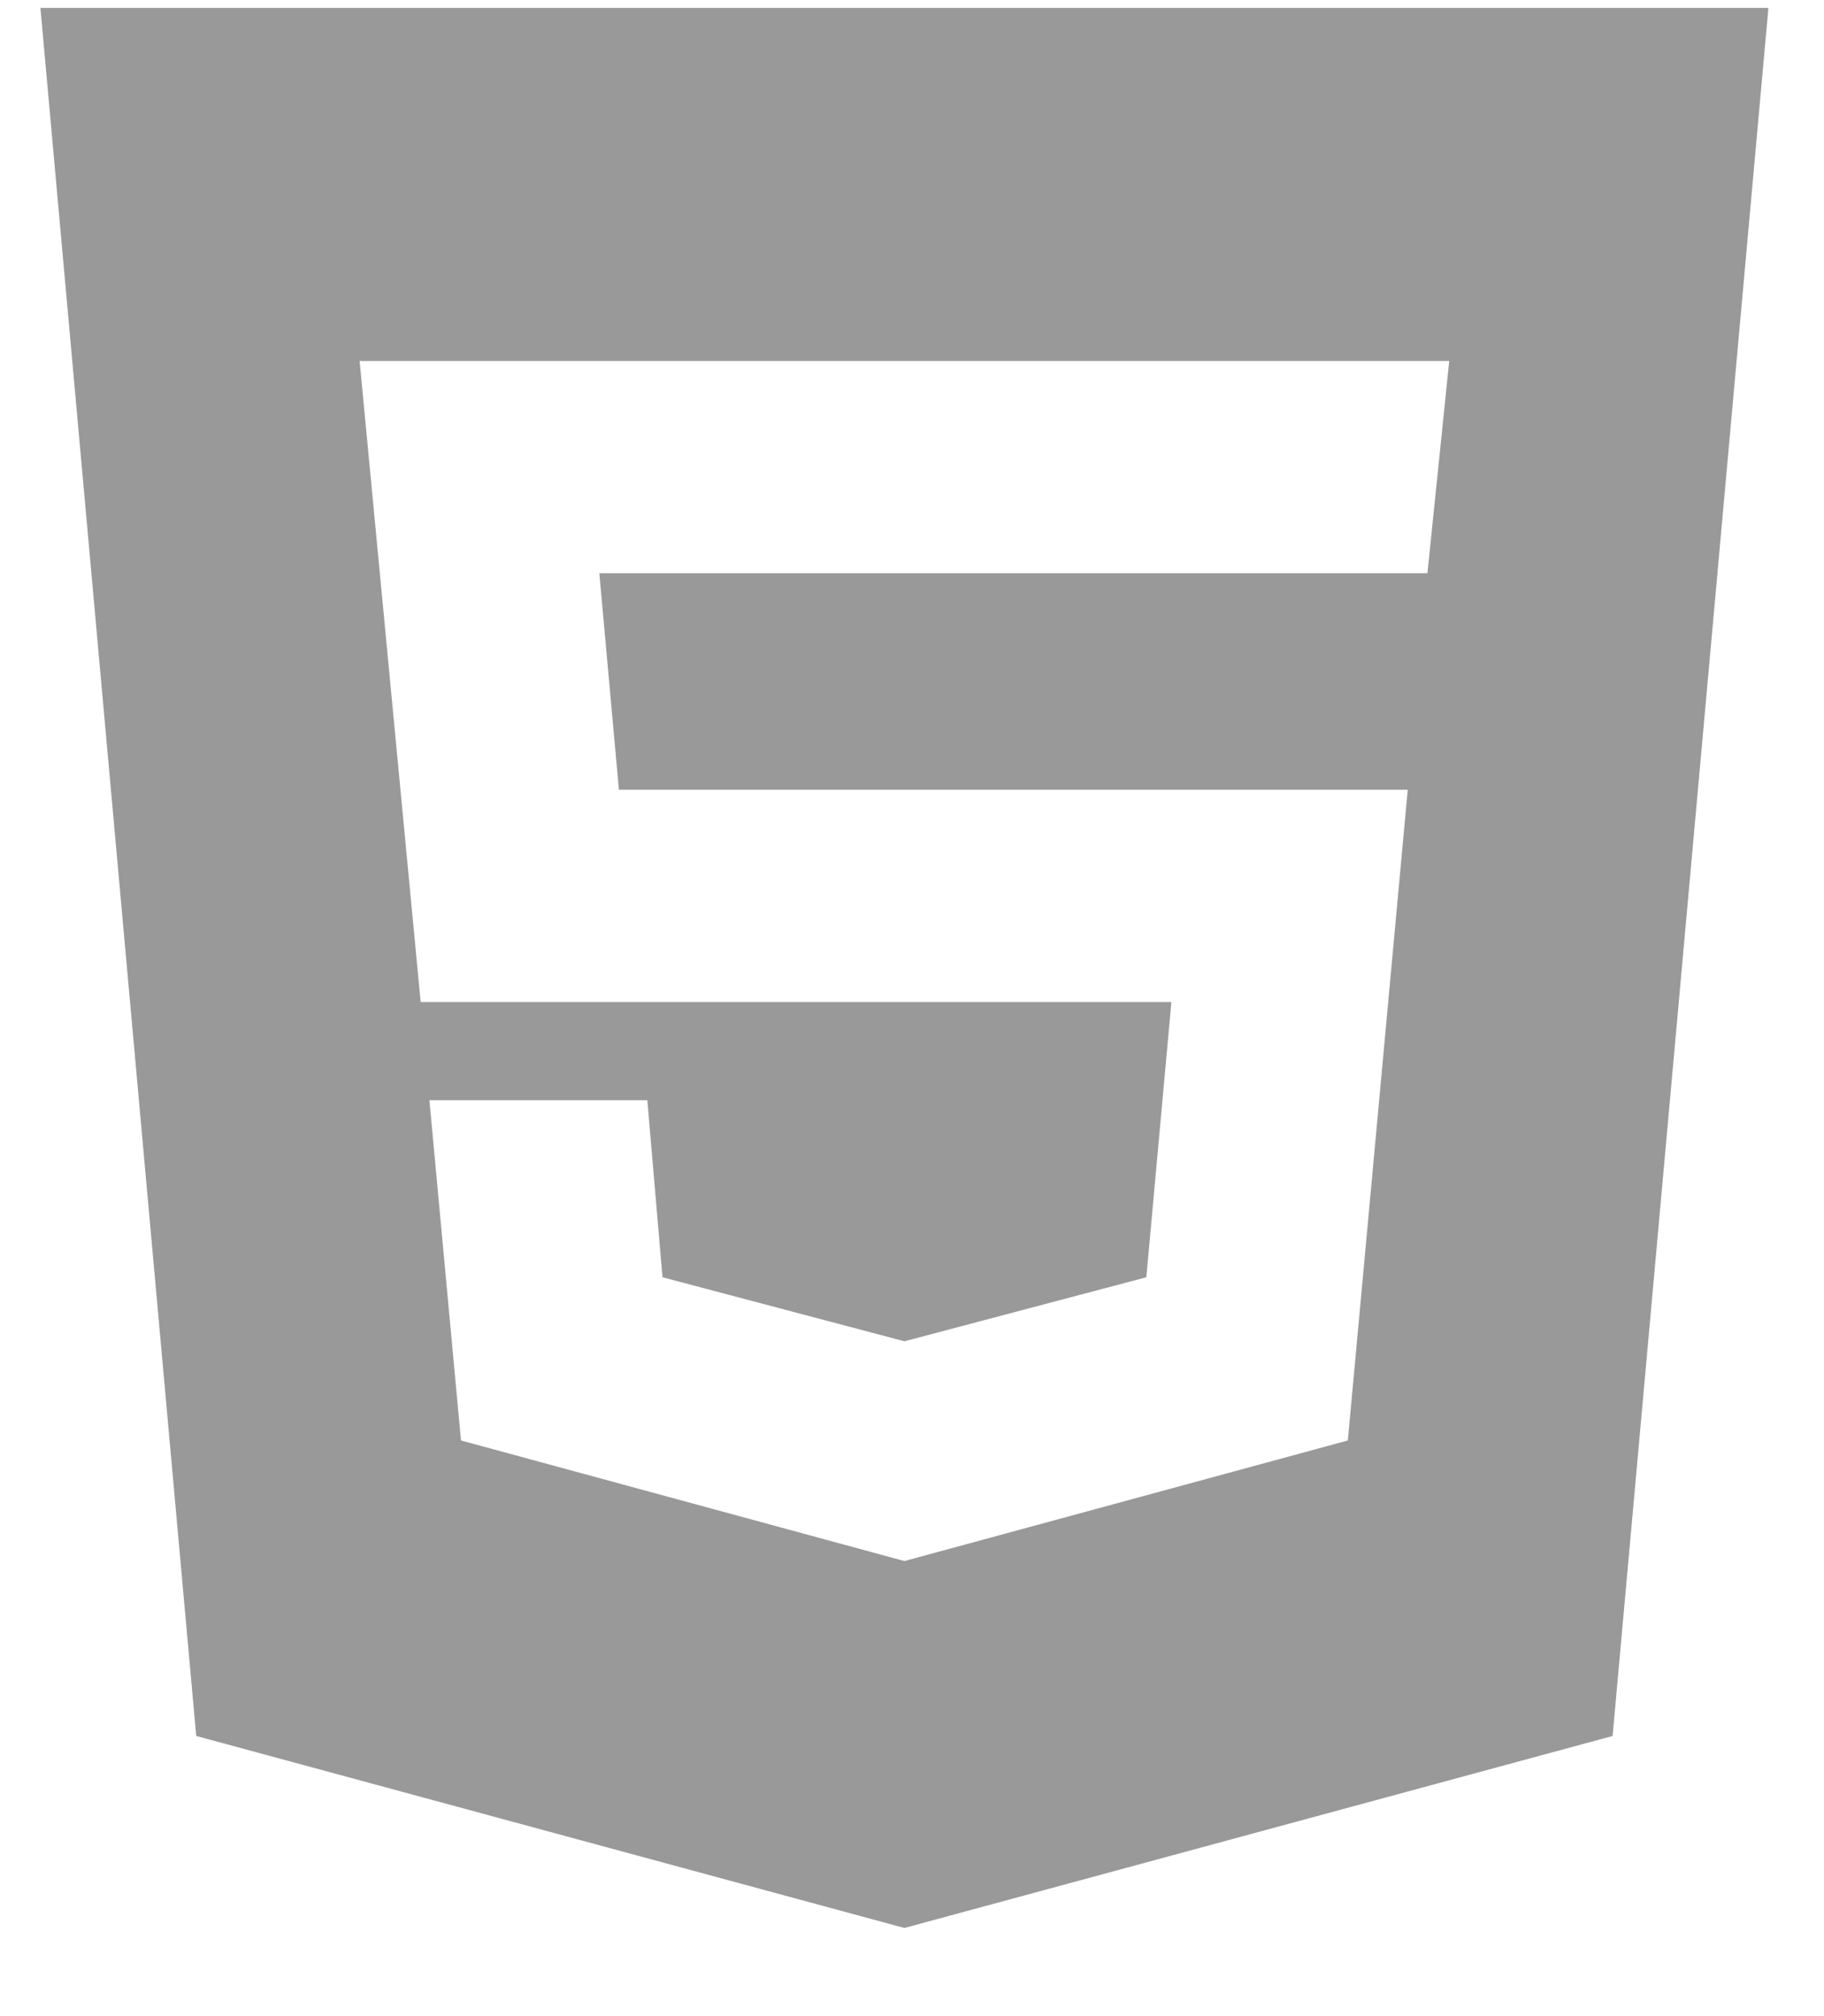 <svg width="19" height="21" viewBox="0 0 19 21" fill="none" xmlns="http://www.w3.org/2000/svg">
<path d="M9.421 16.26L14.04 15.004L14.664 8.226H6.447L6.243 5.971H14.869L15.096 3.76H3.746L4.382 10.438H12.202L11.941 13.304L9.421 13.971L6.901 13.304L6.743 11.46H4.473L4.802 15.004L9.421 16.26ZM0.421 0.082H18.421L16.798 18.082L9.421 20.082L2.044 18.082L0.421 0.082Z" fill="#999999"/>
</svg>
